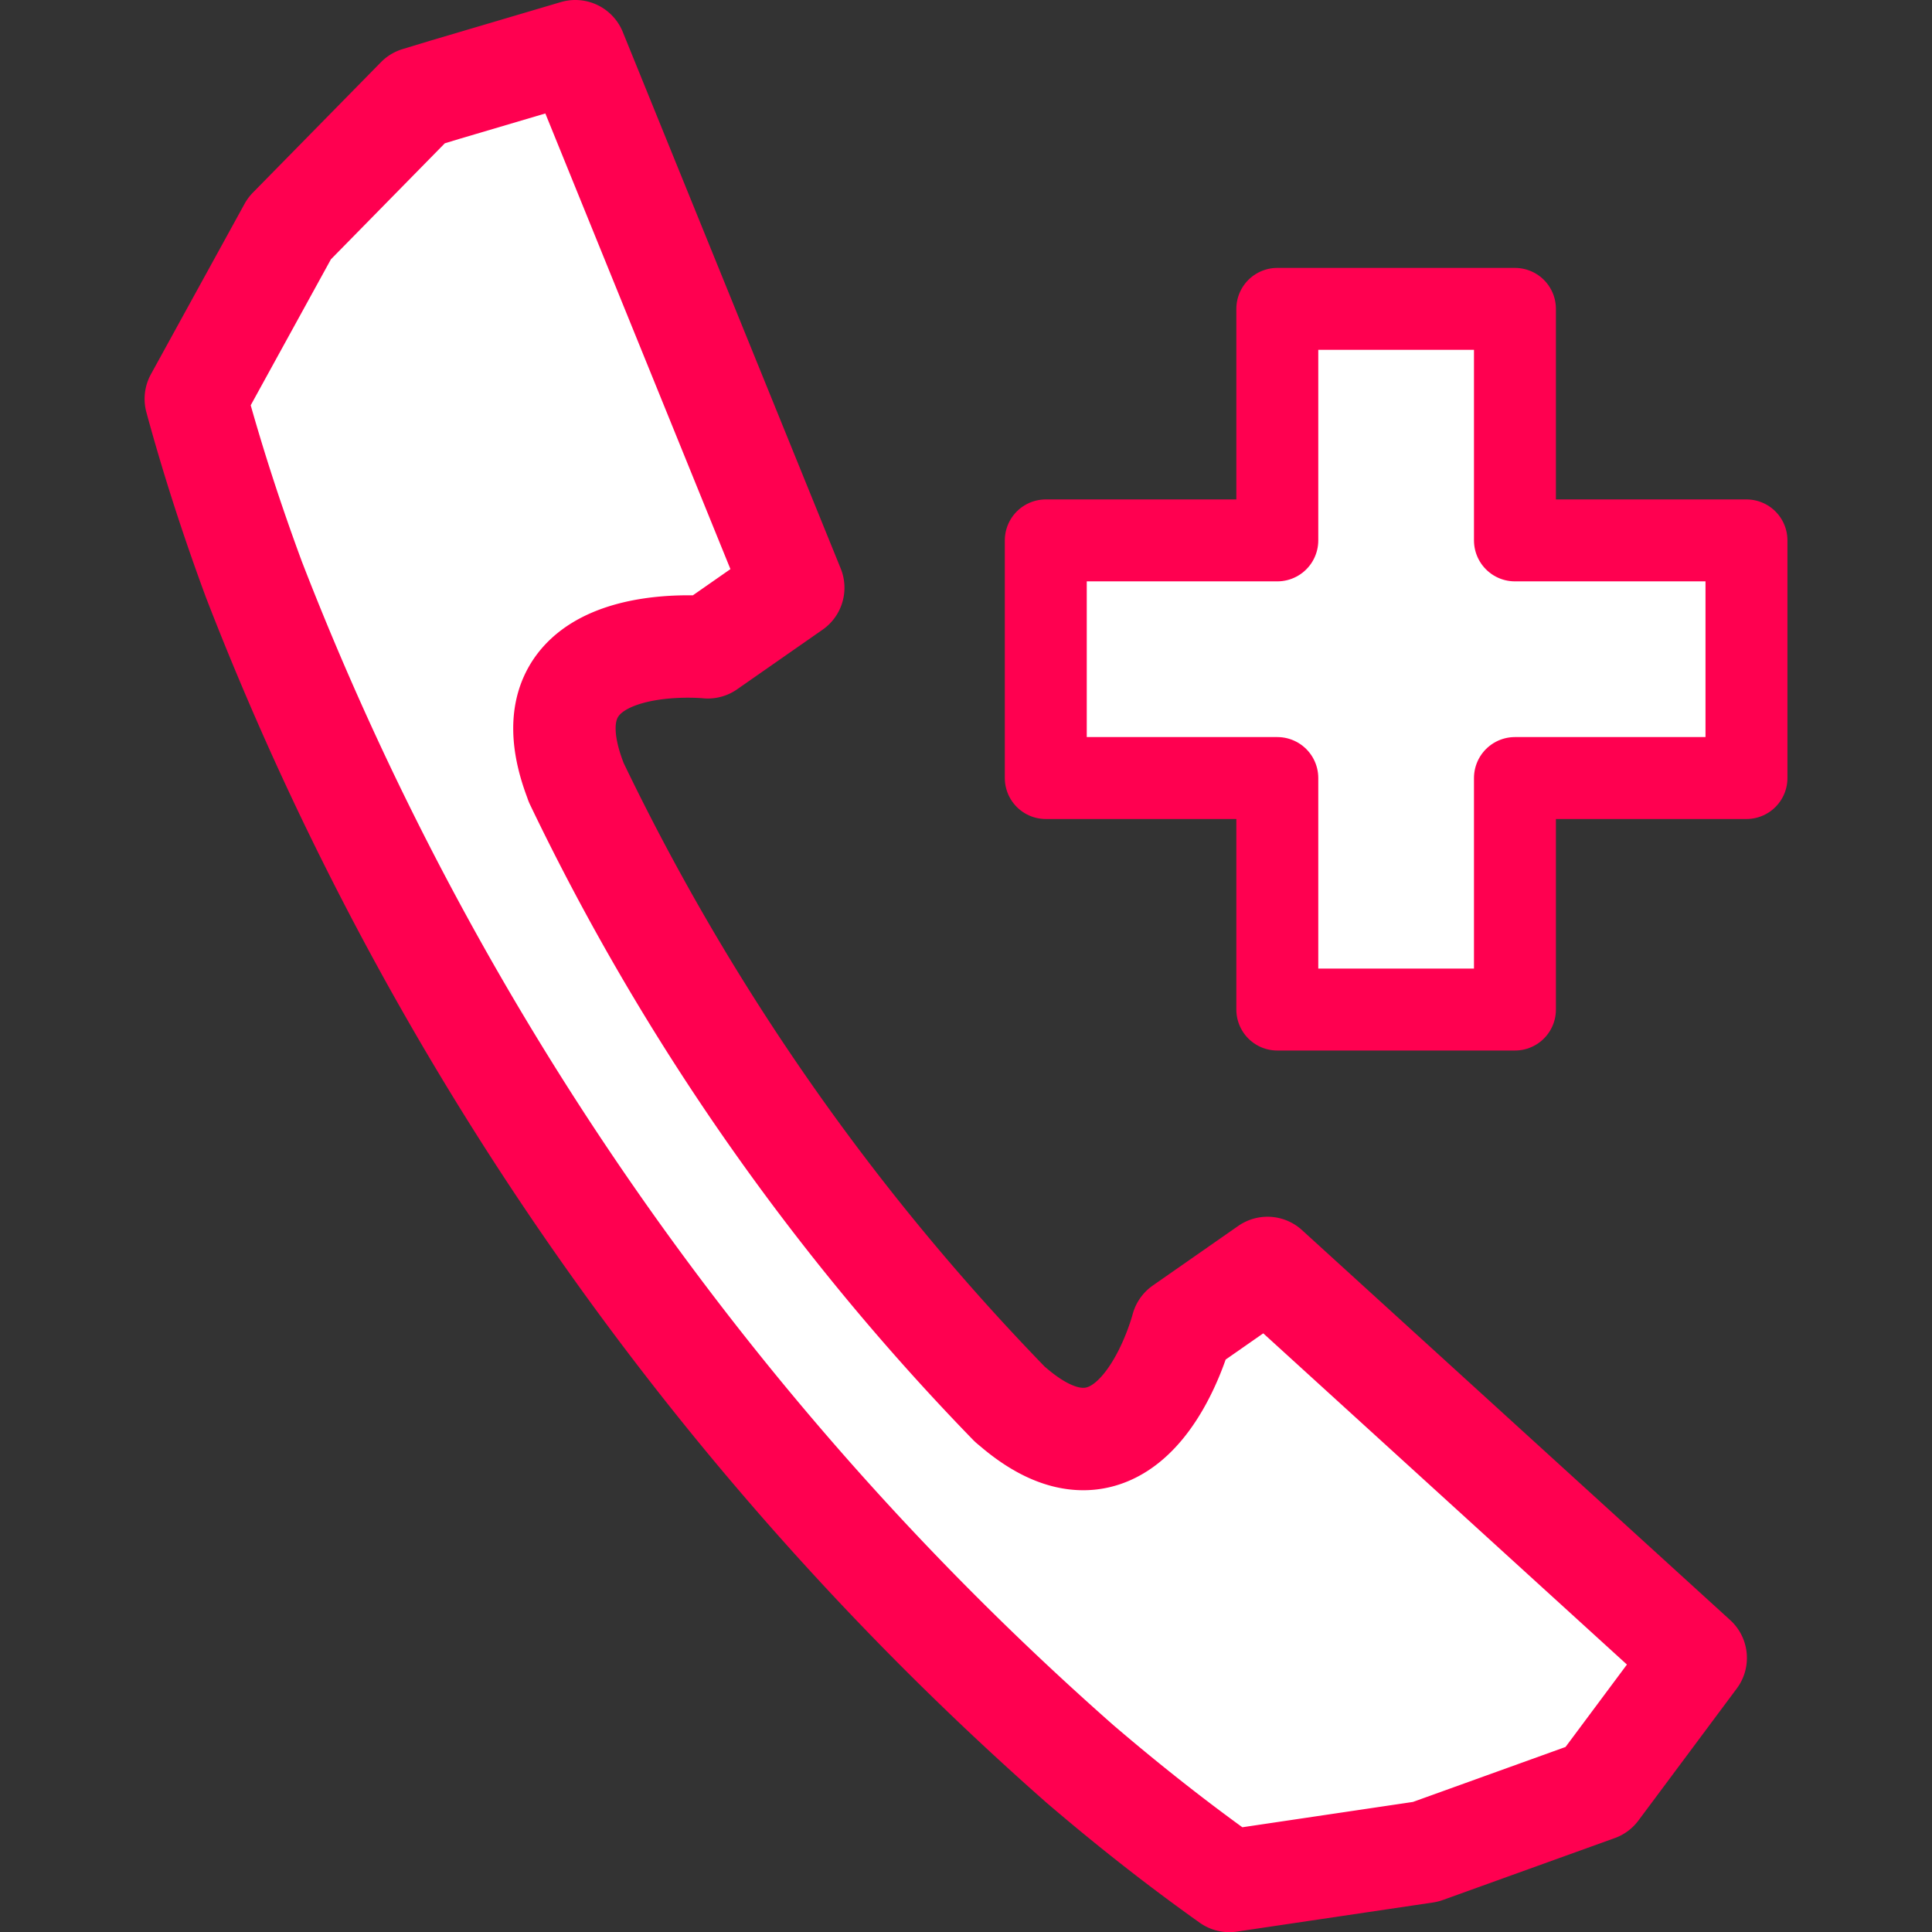 <?xml version="1.0" encoding="utf-8"?>
<!-- Uploaded to: SVG Repo, www.svgrepo.com, Generator: SVG Repo Mixer Tools -->
<svg width="800px" height="800px" viewBox="-3.66 0 48.901 48.901" xmlns="http://www.w3.org/2000/svg">
  <rect x="-3.66" y="0" width="48.901" height="48.901" fill="#333333" stroke="none"/>
  <g id="Group_122" data-name="Group 122" transform="translate(-285.073 -203.057)">
    <path id="Path_459" data-name="Path 459" d="M325.618,216.735h-5.86v-5.86h-6.015v5.86h-5.86v6.015h5.86v5.86h6.015v-5.86h5.86Z" fill="#ffffff" stroke="#ff0050" stroke-linecap="round" stroke-linejoin="round" stroke-width="2.074"/>
    <path id="Path_460" data-name="Path 460" d="M292.667,205.331l3.308-.978,5.516,13.58-2.162,1.508s-4.794-.488-3.363,3.334c.011.029.02.056.03.085a59.491,59.491,0,0,0,10.977,15.74c.024.021.046.039.07.058,3.091,2.665,4.29-2,4.29-2l2.162-1.508,10.838,9.871-2.06,2.766-.429.575-4.35,1.567-4.965.737q-1.883-1.337-3.781-2.962a77.016,77.016,0,0,1-20.908-29.979q-.865-2.34-1.471-4.572l2.37-4.313,3.24-3.3Z" fill="#ffffff" stroke="#ff0050" stroke-linecap="round" stroke-linejoin="round" stroke-width="2.592"/>
  </g>
</svg>
